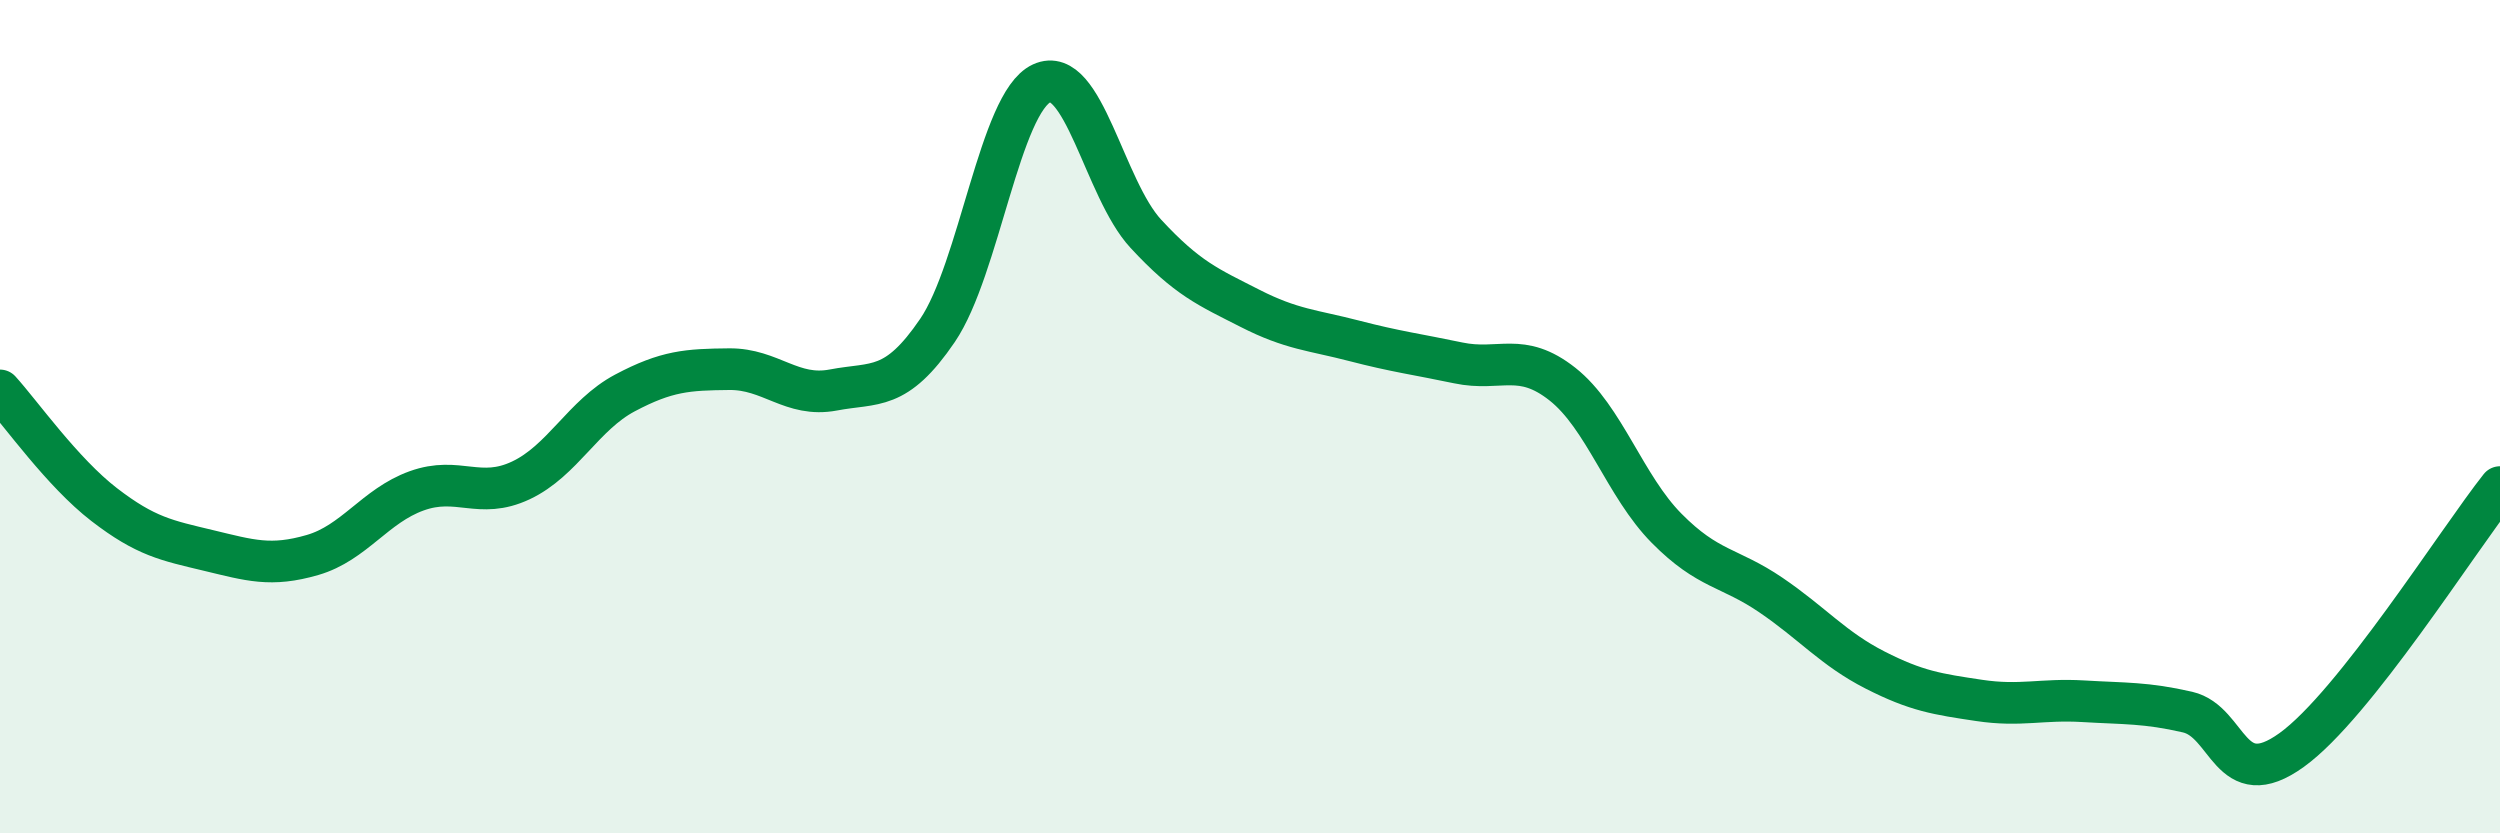 
    <svg width="60" height="20" viewBox="0 0 60 20" xmlns="http://www.w3.org/2000/svg">
      <path
        d="M 0,9.37 C 0.5,9.92 1.5,11.34 2.5,12.11 C 3.5,12.88 4,12.97 5,13.21 C 6,13.45 6.5,13.61 7.5,13.32 C 8.5,13.03 9,12.14 10,11.78 C 11,11.42 11.5,12 12.5,11.53 C 13.5,11.06 14,9.96 15,9.43 C 16,8.9 16.5,8.87 17.5,8.86 C 18.5,8.85 19,9.55 20,9.36 C 21,9.17 21.5,9.4 22.5,7.93 C 23.5,6.46 24,2.46 25,2 C 26,1.54 26.5,4.53 27.5,5.61 C 28.5,6.69 29,6.89 30,7.4 C 31,7.91 31.5,7.92 32.5,8.18 C 33.5,8.44 34,8.5 35,8.71 C 36,8.92 36.5,8.43 37.5,9.22 C 38.5,10.01 39,11.67 40,12.68 C 41,13.69 41.5,13.6 42.5,14.28 C 43.5,14.96 44,15.57 45,16.08 C 46,16.59 46.5,16.66 47.5,16.81 C 48.5,16.96 49,16.77 50,16.83 C 51,16.89 51.5,16.86 52.5,17.09 C 53.5,17.32 53.5,19.08 55,18 C 56.5,16.92 59,12.95 60,11.69L60 20L0 20Z"
        fill="#008740"
        opacity="0.1"
        stroke-linecap="round"
        stroke-linejoin="round"
      />
      <path
        d="M 0,9.37 C 0.5,9.92 1.5,11.34 2.5,12.11 C 3.5,12.88 4,12.97 5,13.21 C 6,13.45 6.5,13.61 7.5,13.32 C 8.5,13.03 9,12.14 10,11.78 C 11,11.42 11.5,12 12.5,11.53 C 13.5,11.06 14,9.96 15,9.43 C 16,8.9 16.5,8.87 17.5,8.86 C 18.5,8.85 19,9.55 20,9.36 C 21,9.17 21.5,9.4 22.5,7.93 C 23.5,6.46 24,2.46 25,2 C 26,1.54 26.5,4.53 27.5,5.61 C 28.5,6.69 29,6.89 30,7.4 C 31,7.91 31.5,7.92 32.5,8.18 C 33.5,8.44 34,8.5 35,8.71 C 36,8.92 36.5,8.43 37.5,9.22 C 38.5,10.01 39,11.67 40,12.68 C 41,13.69 41.5,13.6 42.5,14.28 C 43.5,14.96 44,15.57 45,16.08 C 46,16.59 46.5,16.66 47.5,16.81 C 48.5,16.96 49,16.77 50,16.83 C 51,16.89 51.5,16.86 52.5,17.09 C 53.5,17.32 53.5,19.08 55,18 C 56.5,16.92 59,12.95 60,11.69"
        stroke="#008740"
        stroke-width="1"
        fill="none"
        stroke-linecap="round"
        stroke-linejoin="round"
      />
    </svg>
  